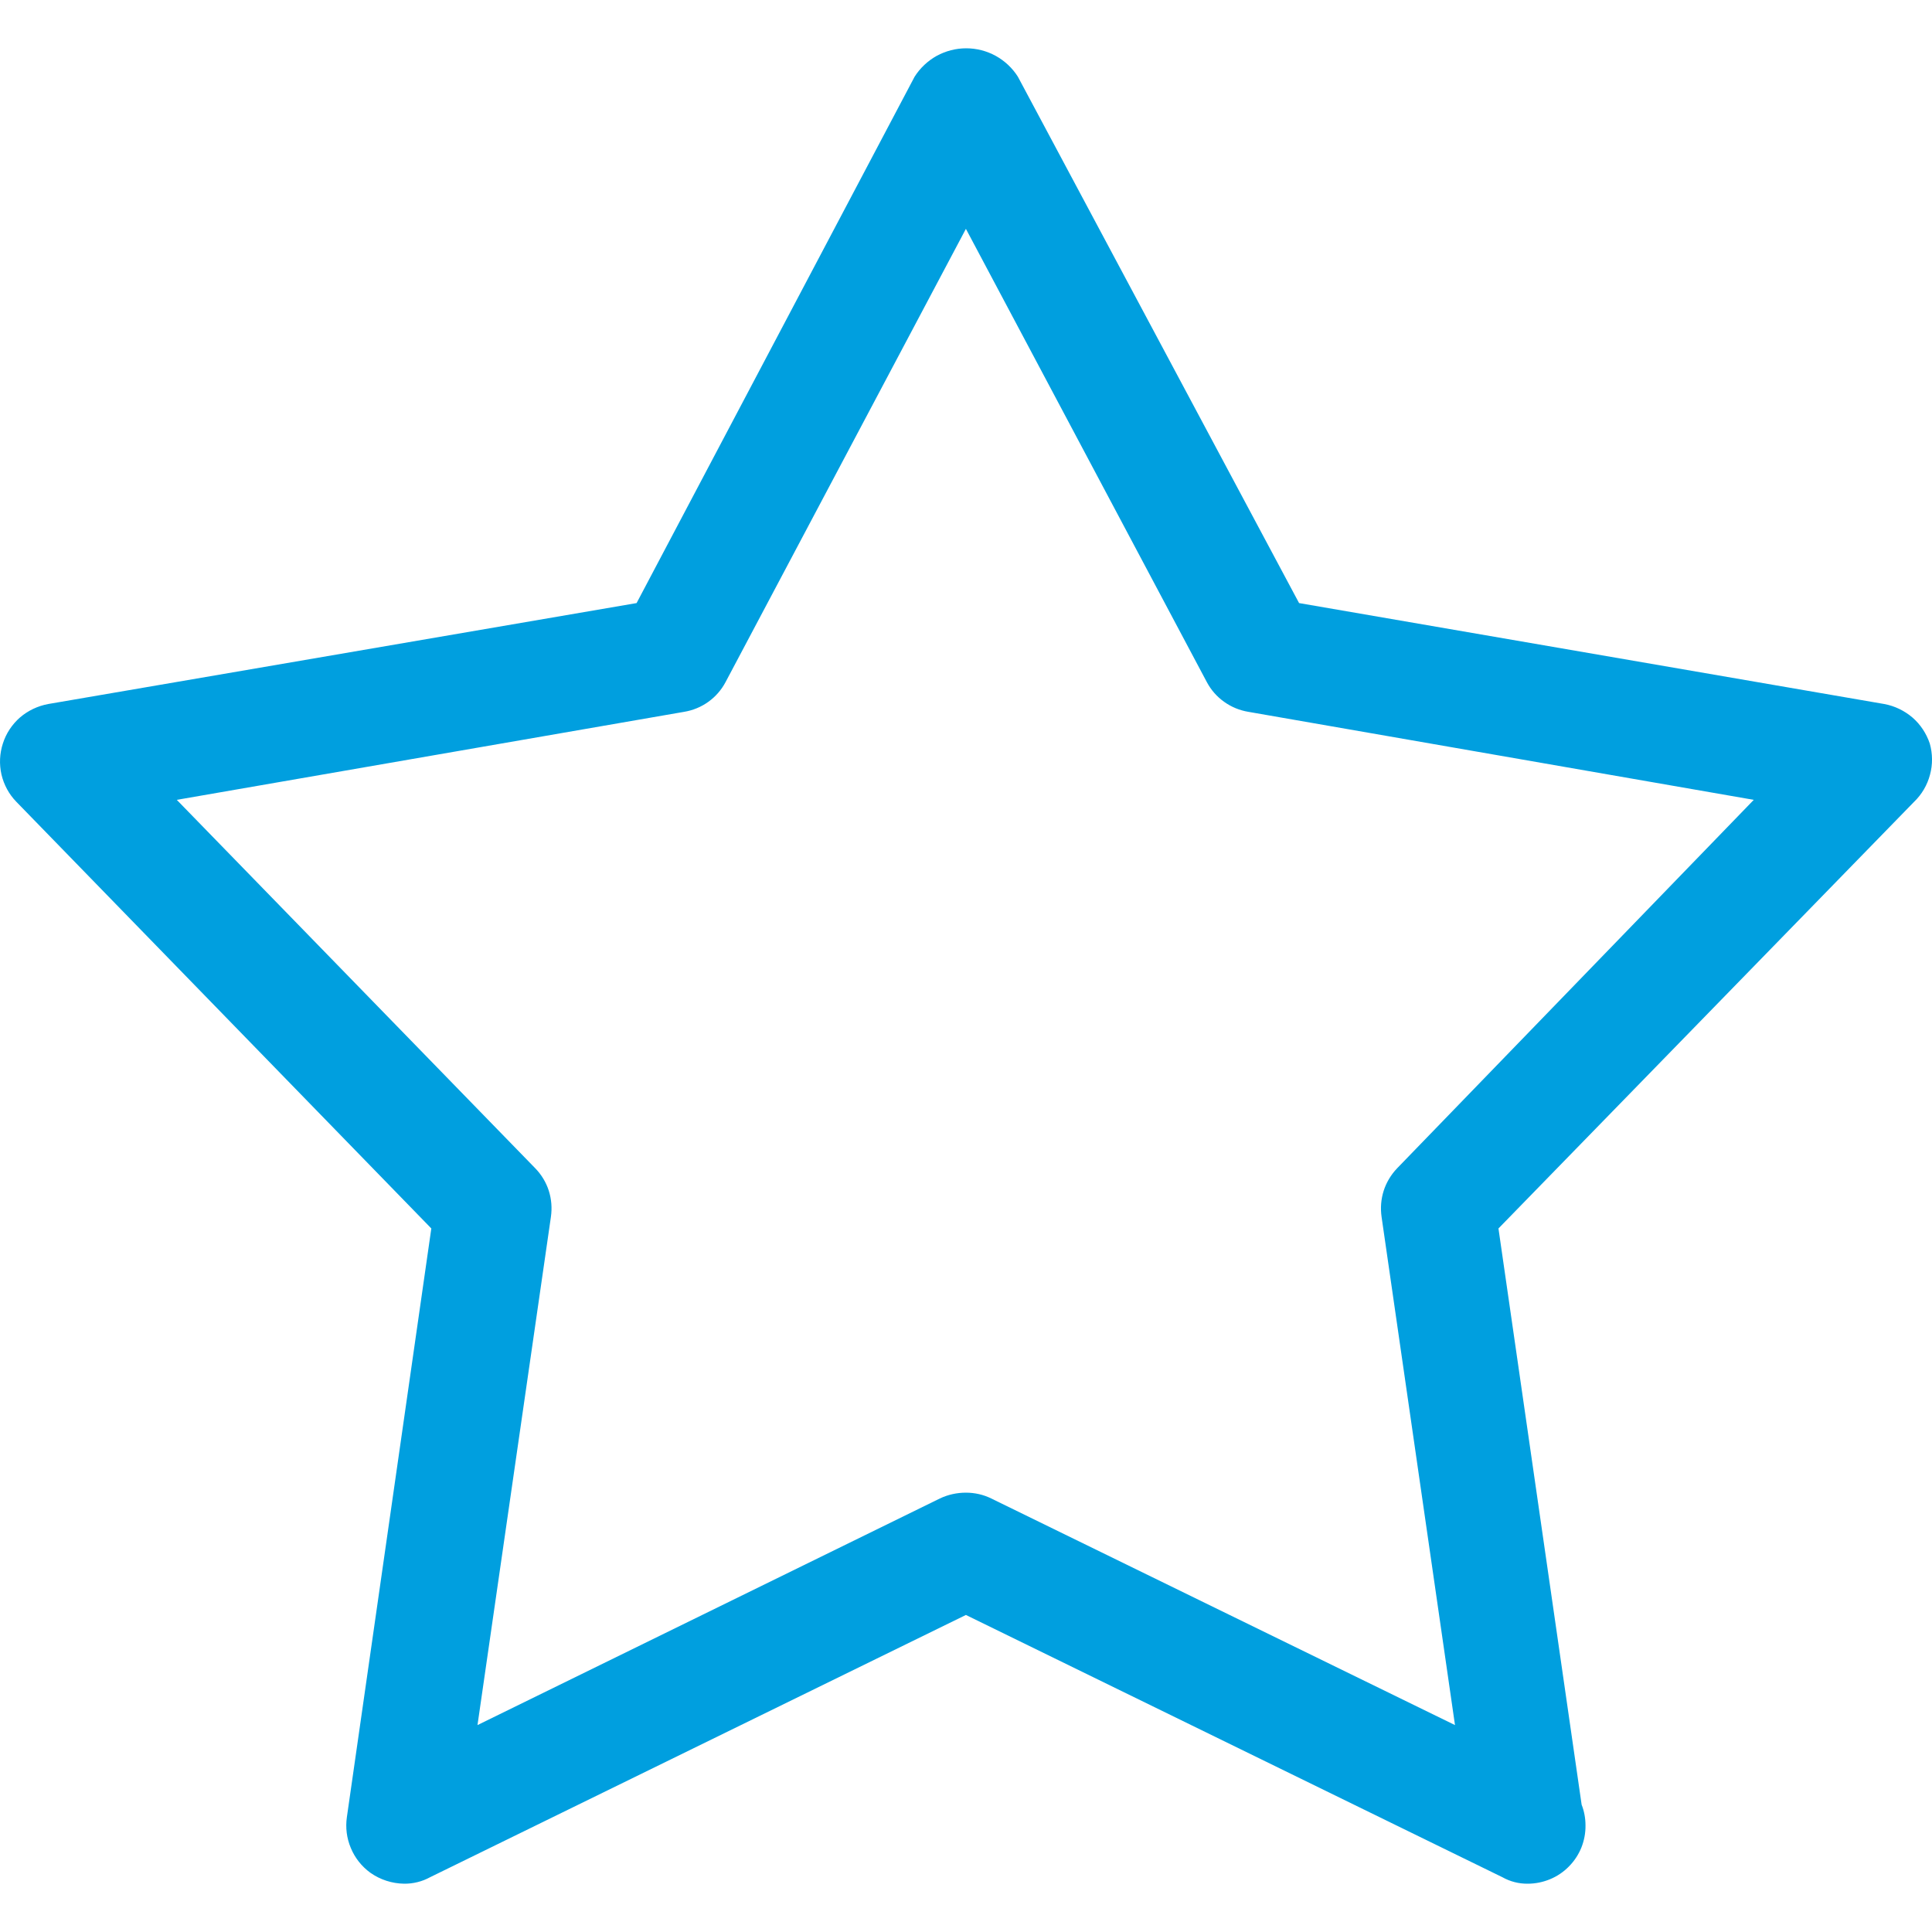 <svg width="20" height="20" viewBox="0 0 20 20" fill="none" xmlns="http://www.w3.org/2000/svg">
<path d="M19.977 7.697C19.942 7.593 19.881 7.5 19.798 7.428C19.715 7.357 19.614 7.308 19.506 7.288L13.448 6.243L10.537 0.794C10.48 0.704 10.401 0.63 10.307 0.578C10.214 0.527 10.109 0.5 10.002 0.5C9.896 0.5 9.791 0.527 9.697 0.578C9.604 0.63 9.525 0.704 9.468 0.794L6.59 6.243L0.499 7.288C0.391 7.308 0.29 7.356 0.207 7.427C0.125 7.499 0.063 7.592 0.03 7.696C-0.004 7.8 -0.009 7.911 0.015 8.017C0.04 8.124 0.093 8.222 0.169 8.3L4.465 12.717L3.591 18.81C3.575 18.919 3.589 19.03 3.632 19.131C3.674 19.233 3.744 19.321 3.833 19.386C3.936 19.459 4.058 19.498 4.183 19.5C4.277 19.501 4.37 19.478 4.452 19.433L9.999 16.718L15.553 19.433C15.633 19.478 15.723 19.501 15.815 19.5C15.894 19.5 15.972 19.484 16.045 19.454C16.118 19.424 16.185 19.379 16.24 19.323C16.296 19.267 16.34 19.2 16.37 19.127C16.399 19.054 16.414 18.976 16.413 18.897C16.413 18.823 16.4 18.751 16.373 18.682L15.512 12.717L19.815 8.3C19.894 8.224 19.951 8.127 19.979 8.021C20.008 7.915 20.007 7.803 19.977 7.697ZM14.463 12.094C14.4 12.16 14.352 12.239 14.324 12.326C14.296 12.414 14.289 12.506 14.302 12.597L15.062 17.858L10.261 15.512C10.18 15.472 10.09 15.452 9.999 15.452C9.906 15.452 9.814 15.472 9.73 15.512L4.943 17.858L5.703 12.597C5.716 12.506 5.709 12.414 5.681 12.326C5.653 12.239 5.605 12.16 5.541 12.094L1.83 8.28L7.081 7.369C7.172 7.354 7.258 7.319 7.333 7.265C7.407 7.212 7.468 7.142 7.511 7.061L9.999 2.369L12.493 7.061C12.536 7.142 12.597 7.212 12.672 7.265C12.747 7.319 12.833 7.354 12.924 7.369L18.155 8.28L14.463 12.094Z" fill="#009FDF"/>
</svg>
